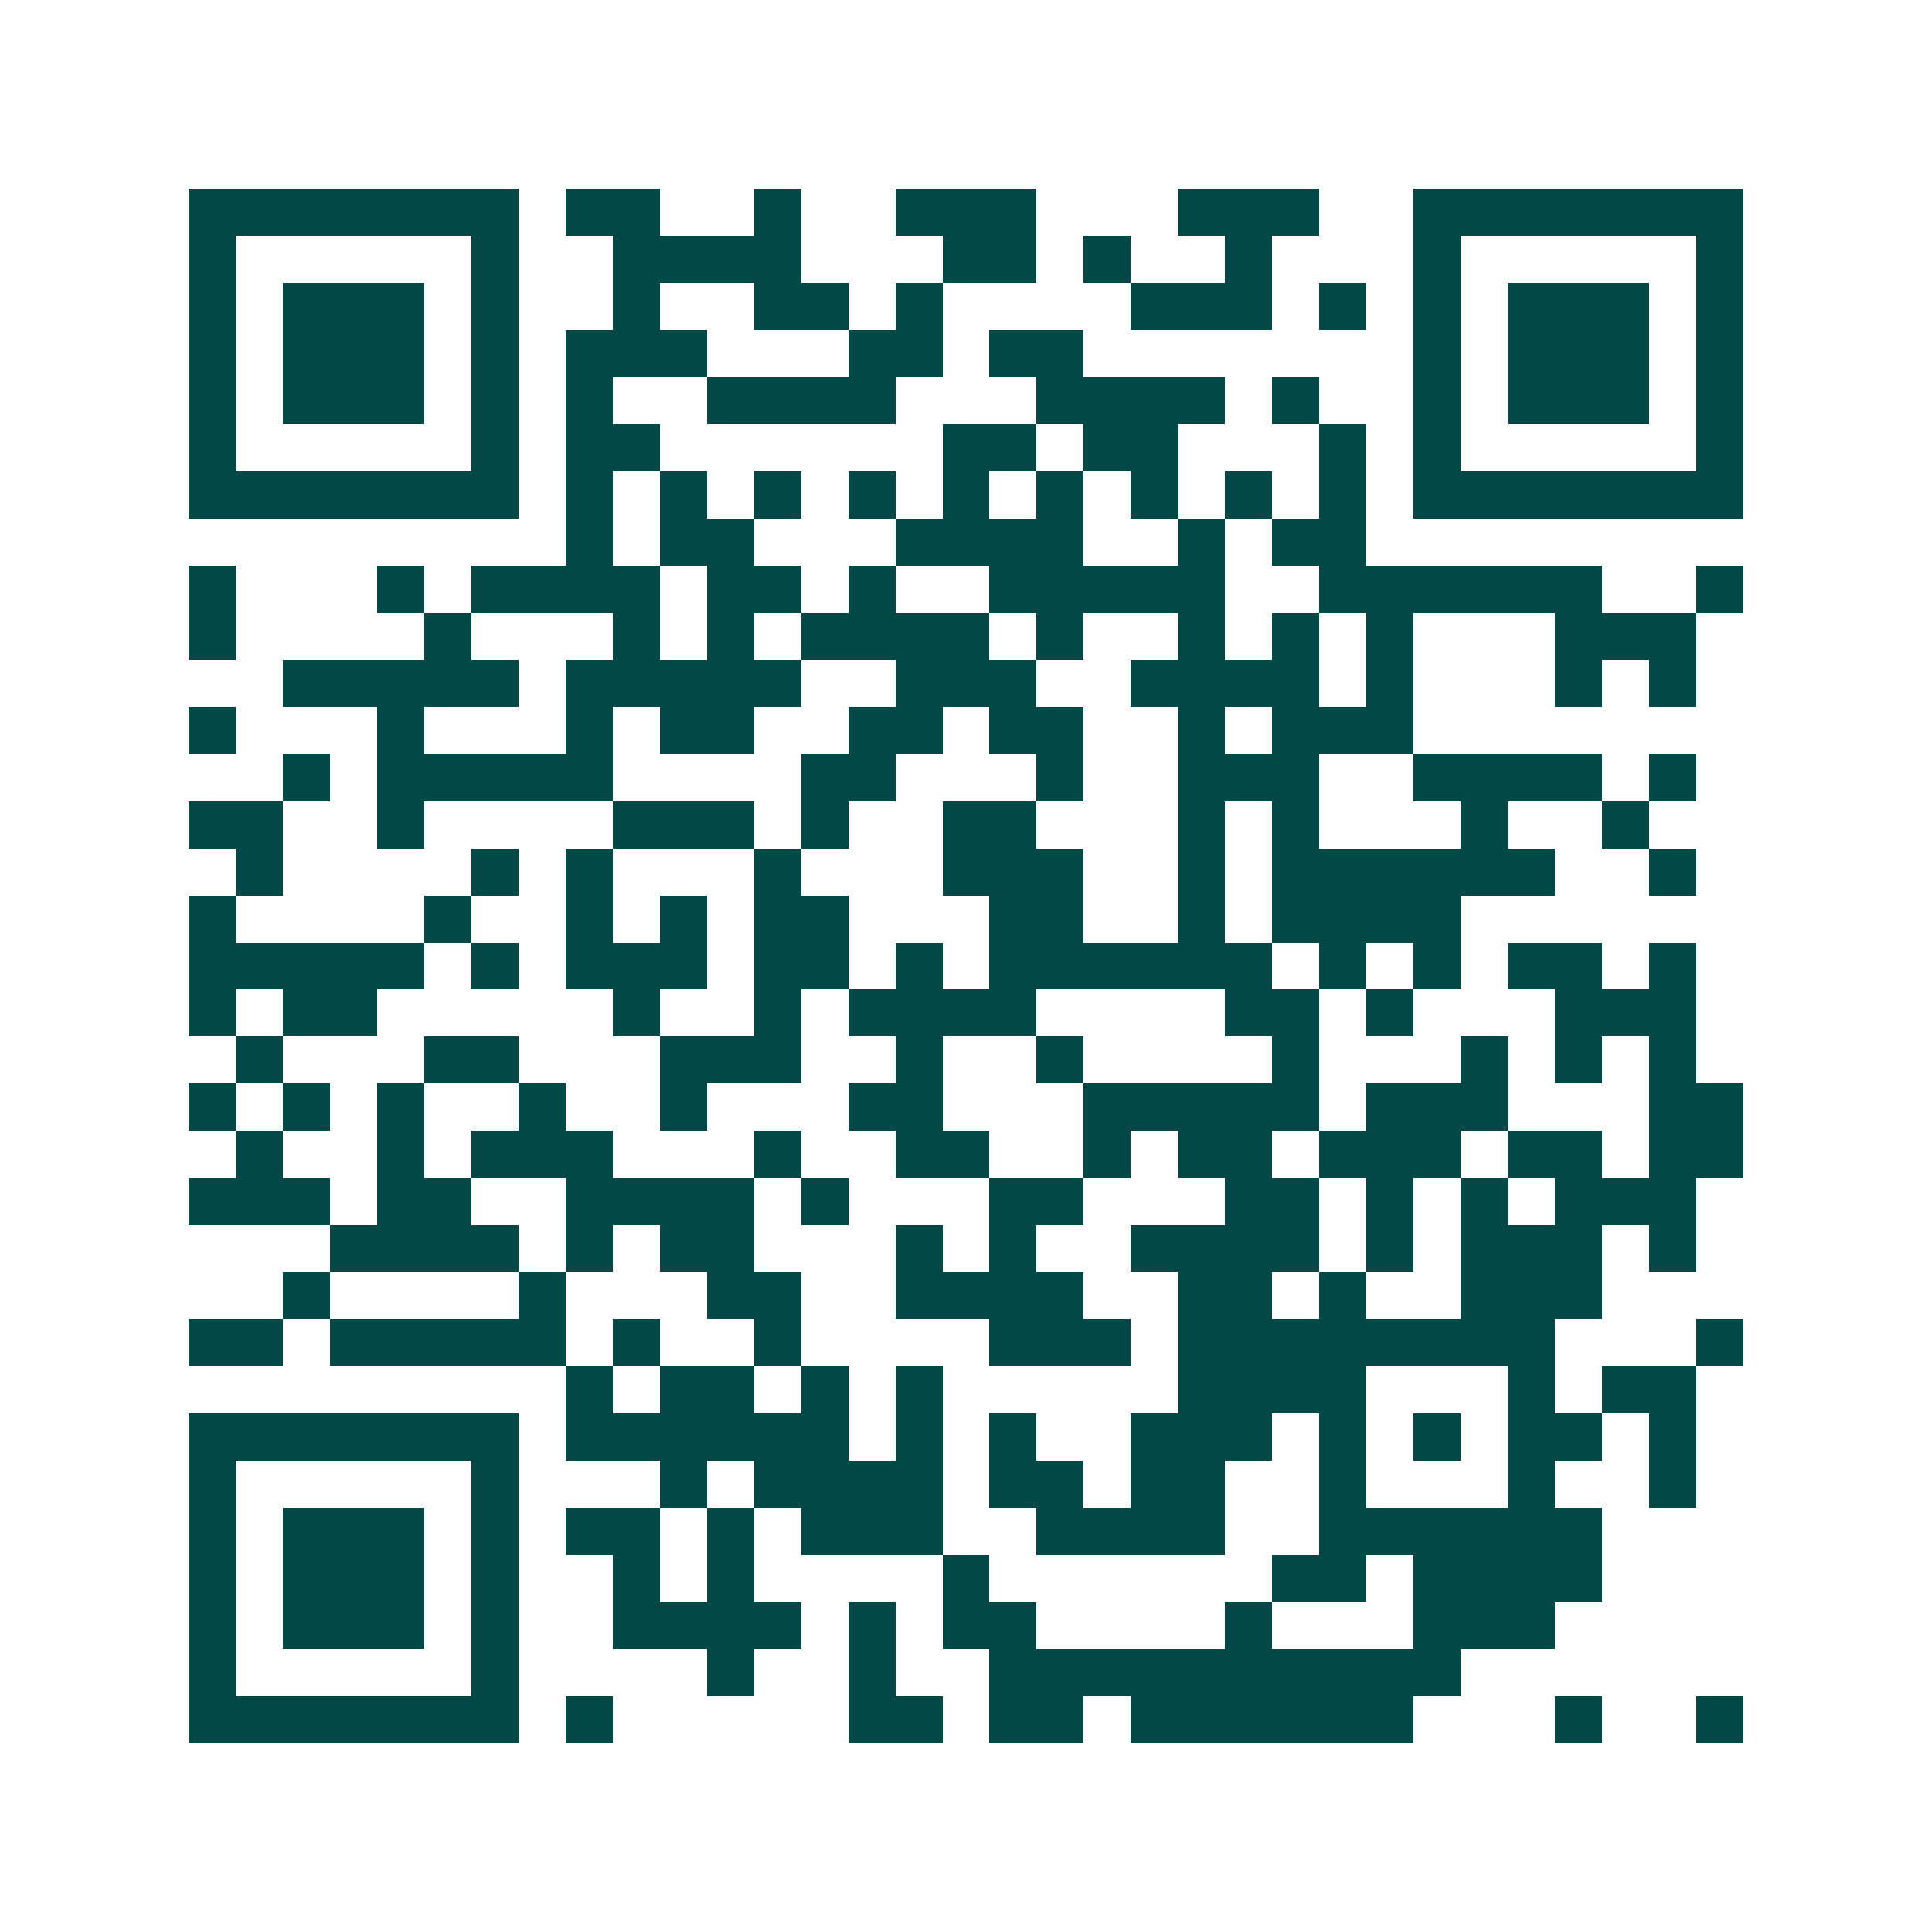 <svg xmlns="http://www.w3.org/2000/svg" width="200" height="200" viewBox="0 0 41 41" shape-rendering="crispEdges"><path fill="#ffffff" d="M0 0h41v41H0z"/><path stroke="#014847" d="M4 4.5h7m1 0h2m2 0h1m2 0h3m3 0h3m2 0h7M4 5.5h1m5 0h1m2 0h4m3 0h2m1 0h1m2 0h1m3 0h1m5 0h1M4 6.5h1m1 0h3m1 0h1m2 0h1m2 0h2m1 0h1m4 0h3m1 0h1m1 0h1m1 0h3m1 0h1M4 7.5h1m1 0h3m1 0h1m1 0h3m3 0h2m1 0h2m7 0h1m1 0h3m1 0h1M4 8.5h1m1 0h3m1 0h1m1 0h1m2 0h4m3 0h4m1 0h1m2 0h1m1 0h3m1 0h1M4 9.5h1m5 0h1m1 0h2m6 0h2m1 0h2m3 0h1m1 0h1m5 0h1M4 10.5h7m1 0h1m1 0h1m1 0h1m1 0h1m1 0h1m1 0h1m1 0h1m1 0h1m1 0h1m1 0h7M12 11.5h1m1 0h2m3 0h4m2 0h1m1 0h2M4 12.5h1m3 0h1m1 0h4m1 0h2m1 0h1m2 0h5m2 0h6m2 0h1M4 13.5h1m4 0h1m3 0h1m1 0h1m1 0h4m1 0h1m2 0h1m1 0h1m1 0h1m3 0h3M6 14.5h5m1 0h5m2 0h3m2 0h4m1 0h1m3 0h1m1 0h1M4 15.5h1m3 0h1m3 0h1m1 0h2m2 0h2m1 0h2m2 0h1m1 0h3M6 16.5h1m1 0h5m4 0h2m3 0h1m2 0h3m2 0h4m1 0h1M4 17.5h2m2 0h1m4 0h3m1 0h1m2 0h2m3 0h1m1 0h1m3 0h1m2 0h1M5 18.5h1m4 0h1m1 0h1m3 0h1m3 0h3m2 0h1m1 0h6m2 0h1M4 19.5h1m4 0h1m2 0h1m1 0h1m1 0h2m3 0h2m2 0h1m1 0h4M4 20.5h5m1 0h1m1 0h3m1 0h2m1 0h1m1 0h6m1 0h1m1 0h1m1 0h2m1 0h1M4 21.5h1m1 0h2m5 0h1m2 0h1m1 0h4m4 0h2m1 0h1m3 0h3M5 22.5h1m3 0h2m3 0h3m2 0h1m2 0h1m4 0h1m3 0h1m1 0h1m1 0h1M4 23.5h1m1 0h1m1 0h1m2 0h1m2 0h1m3 0h2m3 0h5m1 0h3m3 0h2M5 24.5h1m2 0h1m1 0h3m3 0h1m2 0h2m2 0h1m1 0h2m1 0h3m1 0h2m1 0h2M4 25.5h3m1 0h2m2 0h4m1 0h1m3 0h2m3 0h2m1 0h1m1 0h1m1 0h3M7 26.5h4m1 0h1m1 0h2m3 0h1m1 0h1m2 0h4m1 0h1m1 0h3m1 0h1M6 27.5h1m4 0h1m3 0h2m2 0h4m2 0h2m1 0h1m2 0h3M4 28.5h2m1 0h5m1 0h1m2 0h1m4 0h3m1 0h8m3 0h1M12 29.5h1m1 0h2m1 0h1m1 0h1m5 0h4m3 0h1m1 0h2M4 30.5h7m1 0h6m1 0h1m1 0h1m2 0h3m1 0h1m1 0h1m1 0h2m1 0h1M4 31.5h1m5 0h1m3 0h1m1 0h4m1 0h2m1 0h2m2 0h1m3 0h1m2 0h1M4 32.5h1m1 0h3m1 0h1m1 0h2m1 0h1m1 0h3m2 0h4m2 0h6M4 33.5h1m1 0h3m1 0h1m2 0h1m1 0h1m4 0h1m6 0h2m1 0h4M4 34.5h1m1 0h3m1 0h1m2 0h4m1 0h1m1 0h2m4 0h1m3 0h3M4 35.5h1m5 0h1m4 0h1m2 0h1m2 0h10M4 36.5h7m1 0h1m5 0h2m1 0h2m1 0h6m3 0h1m2 0h1"/></svg>
